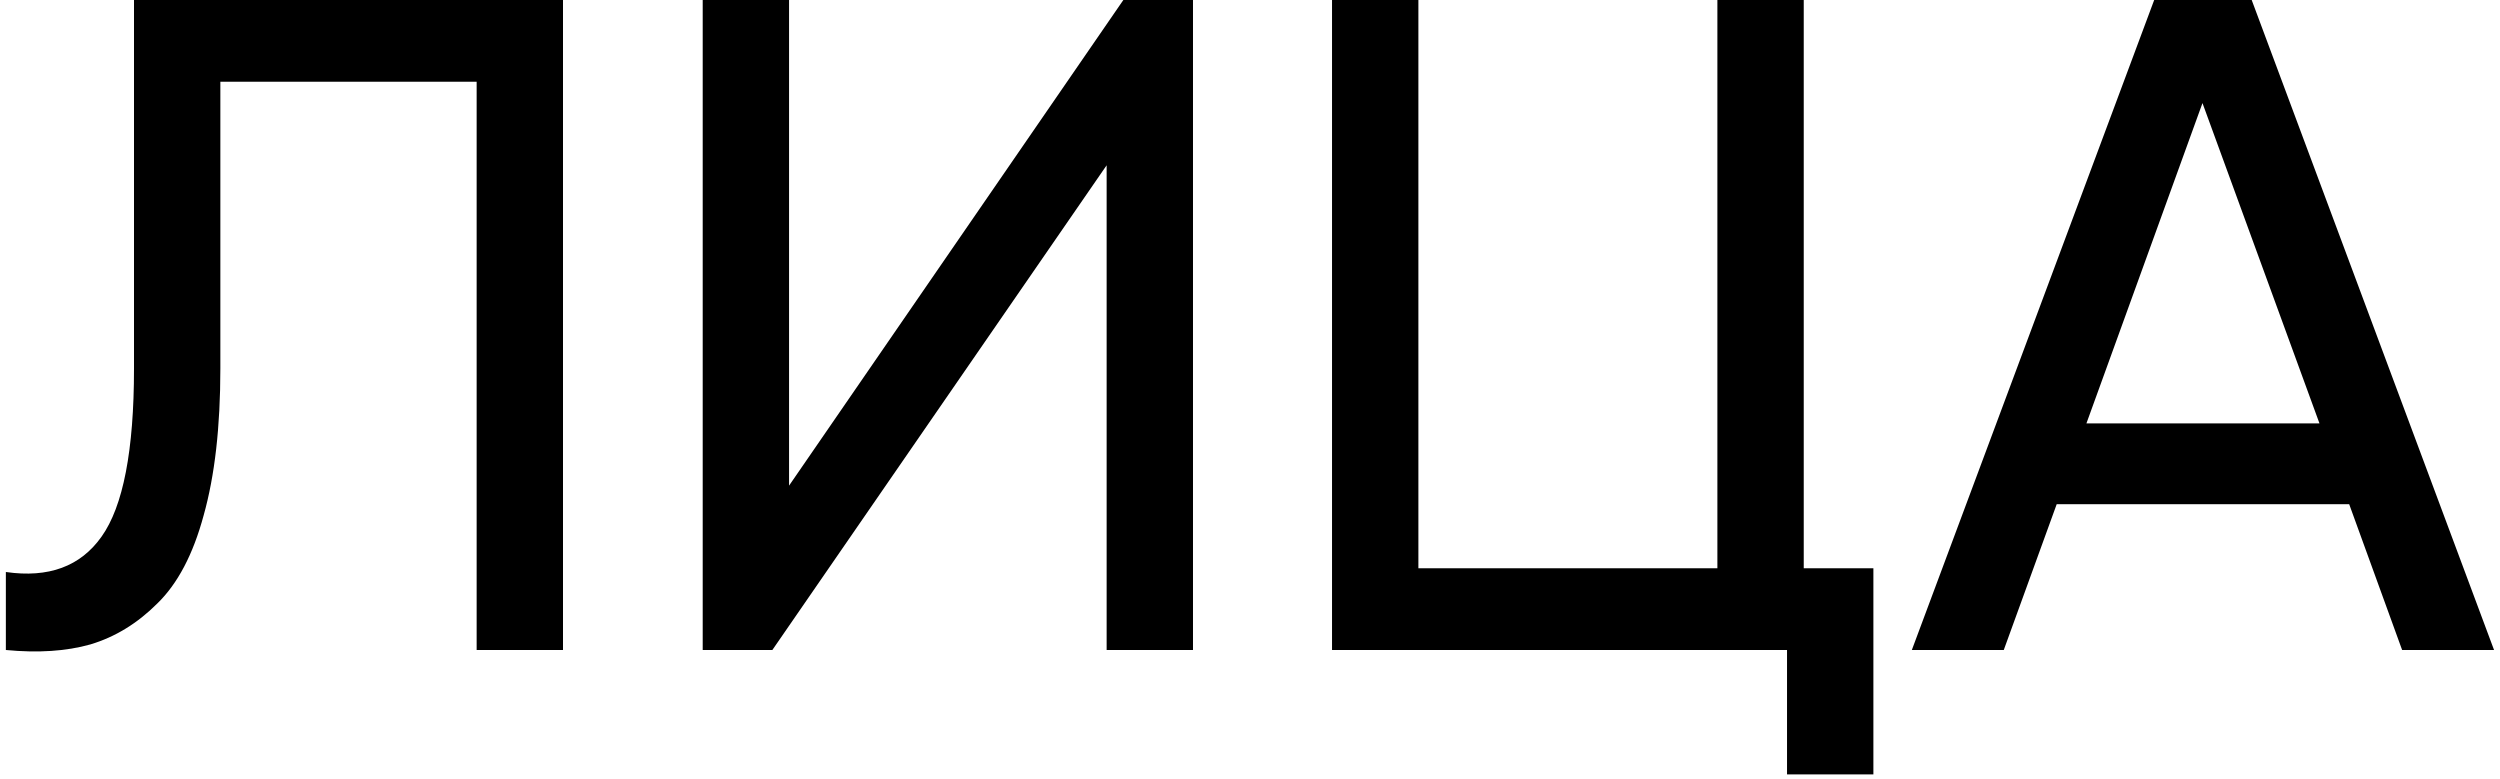 <?xml version="1.0" encoding="UTF-8"?> <svg xmlns="http://www.w3.org/2000/svg" width="350" height="109" viewBox="0 0 350 109" fill="none"><path d="M0.82 91V80.08C6.8 80.947 11.263 79.3 14.21 75.14C17.243 70.893 18.76 63.05 18.76 51.61V-6.19888e-06H78.82V91H66.73V11.44H30.85V51.61C30.85 59.757 30.07 66.603 28.51 72.15C27.037 77.61 24.87 81.727 22.01 84.5C19.237 87.273 16.117 89.18 12.65 90.22C9.27 91.173 5.327 91.433 0.82 91ZM154.929 91V23.14L108.129 91H98.379V-6.19888e-06H110.469V67.99L157.269 -6.19888e-06H167.019V91H154.929ZM252.524 79.56H262.274V108.42H250.184V91H186.484V-6.19888e-06H198.574V79.56H240.434V-6.19888e-06H252.524V79.56ZM336.297 91L328.887 70.59H287.937L280.527 91H267.657L301.587 -6.19888e-06H315.237L349.167 91H336.297ZM292.097 59.28H324.727L308.347 14.43L292.097 59.28Z" fill="black"></path></svg> 